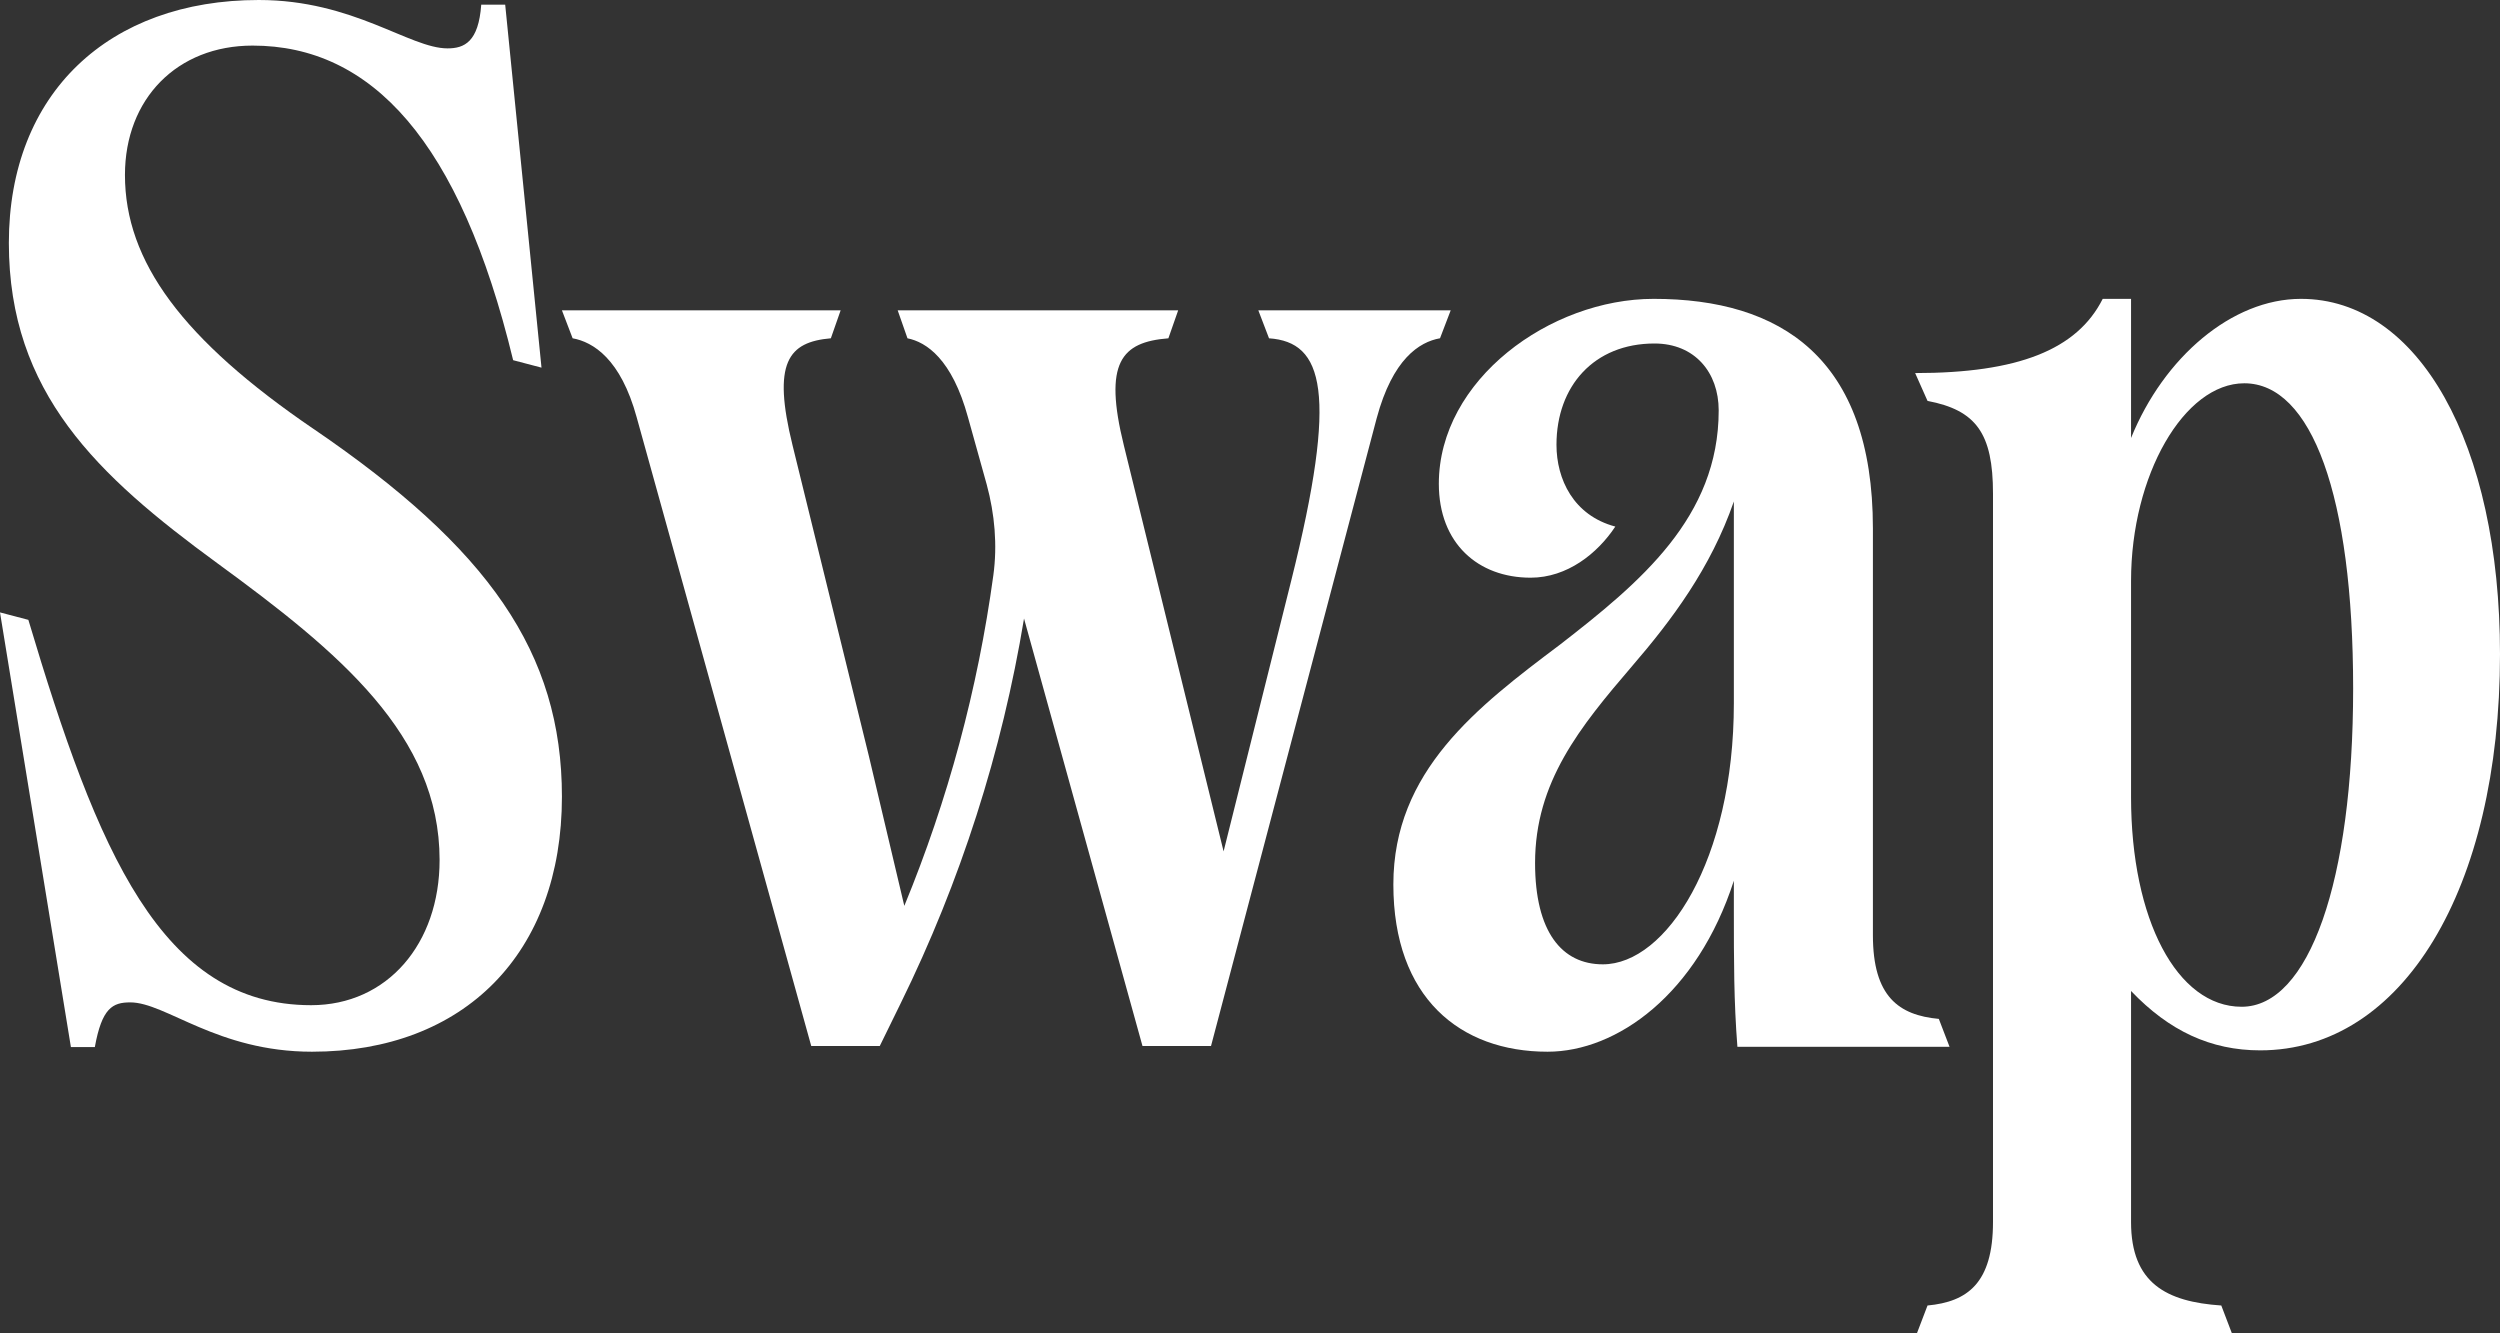 <svg xmlns="http://www.w3.org/2000/svg" fill="none" viewBox="0 0 105 56" height="56" width="105">
<rect x="0" y="0" width="105" height="56" fill="#333333" stroke="none"/>
<g clip-path="url(#clip0_1_132)">
<path fill="white" d="M13.177 18.021C7.668 14.269 5.248 10.985 5.248 7.349C5.248 4.143 7.444 1.915 10.608 1.915C15.596 1.915 19.319 5.903 21.552 15.128L22.743 15.441L21.218 0.195H20.212C20.1 1.759 19.505 2.032 18.797 2.032C17.197 2.032 14.852 0 10.868 0C4.578 0 0.372 3.909 0.372 10.203C0.372 16.497 4.094 19.975 9.12 23.65C14.257 27.402 18.463 30.882 18.463 36.12C18.463 39.638 16.267 42.218 13.066 42.218C6.774 42.218 4.094 35.769 1.191 26.034L0 25.721L2.978 43.977H3.983C4.281 42.335 4.728 42.1 5.472 42.1C6.961 42.1 9.121 44.172 13.103 44.172C19.506 44.172 23.601 40.029 23.601 33.461C23.601 27.402 20.511 23.024 13.178 18.02L13.177 18.021Z"></path>
<path fill="white" d="M81.433 42.794C79.748 42.638 78.662 41.857 78.662 39.28V22.194C78.662 15.011 74.769 12.552 69.453 12.552C65.11 12.552 60.431 15.948 60.431 20.32C60.431 22.819 62.077 24.263 64.286 24.263C65.821 24.263 67.094 23.248 67.843 22.116C66.083 21.647 65.372 20.125 65.372 18.681C65.372 16.222 66.944 14.427 69.49 14.427C71.174 14.427 72.185 15.637 72.185 17.237C72.185 21.727 68.891 24.459 65.521 27.074C62.04 29.69 58.521 32.383 58.521 37.146C58.521 41.909 61.328 44.172 64.997 44.172C67.917 44.172 71.287 41.752 72.822 36.989V38.266C72.822 40.374 72.822 42.053 72.971 43.966H81.881L81.431 42.794L81.433 42.794ZM72.822 29.532C72.822 36.129 69.977 40.502 67.319 40.502C65.596 40.502 64.473 39.135 64.473 36.246C64.473 32.85 66.345 30.547 68.554 27.97C70.201 26.058 71.849 23.871 72.822 21.061V29.532Z"></path>
<path fill="white" d="M96.639 12.552C93.74 12.552 90.878 15.007 89.504 18.396V12.552H88.314C87.237 14.694 84.747 15.669 80.436 15.669L80.956 16.838C83 17.228 83.706 18.202 83.706 20.735V51.324C83.706 53.896 82.628 54.675 80.956 54.831L80.51 56H93.74L93.294 54.831C90.99 54.675 89.504 53.896 89.504 51.324V41.621C91.102 43.297 92.848 44.115 94.929 44.115C100.912 44.115 105 37.335 105 27.476C105 18.63 101.581 12.552 96.639 12.552ZM94.149 42.284C91.436 42.284 89.504 38.621 89.504 33.477V24.398C89.504 19.956 91.733 16.098 94.261 16.098C97.084 16.098 98.832 20.813 98.832 28.918C98.832 37.023 96.973 42.284 94.149 42.284Z"></path>
<path fill="white" d="M60.48 14.209L60.929 13.035H52.85L53.299 14.209C55.58 14.366 56.216 16.438 54.234 24.377L51.391 35.758L47.202 18.707C46.342 15.226 47.09 14.366 49.072 14.209L49.483 13.035H37.703L38.114 14.209C38.899 14.366 39.984 15.07 40.657 17.533L41.442 20.349C41.778 21.593 41.895 22.889 41.72 24.166C41.07 28.929 39.815 33.595 37.981 38.047L36.492 31.751L33.288 18.706C32.428 15.225 33.101 14.365 34.896 14.208L35.307 13.034H23.601L24.05 14.208C24.91 14.365 26.069 15.069 26.742 17.532L34.072 43.931H36.951L37.829 42.138C40.344 37.021 42.085 31.574 43.009 25.979L47.984 43.931H50.863L57.819 17.571C58.492 15.068 59.615 14.364 60.475 14.208L60.48 14.209Z"></path>
</g>
<defs>
<clipPath id="clip0_1_132">
<rect fill="white" height="56" width="105"></rect>
</clipPath>
</defs>
</svg>
